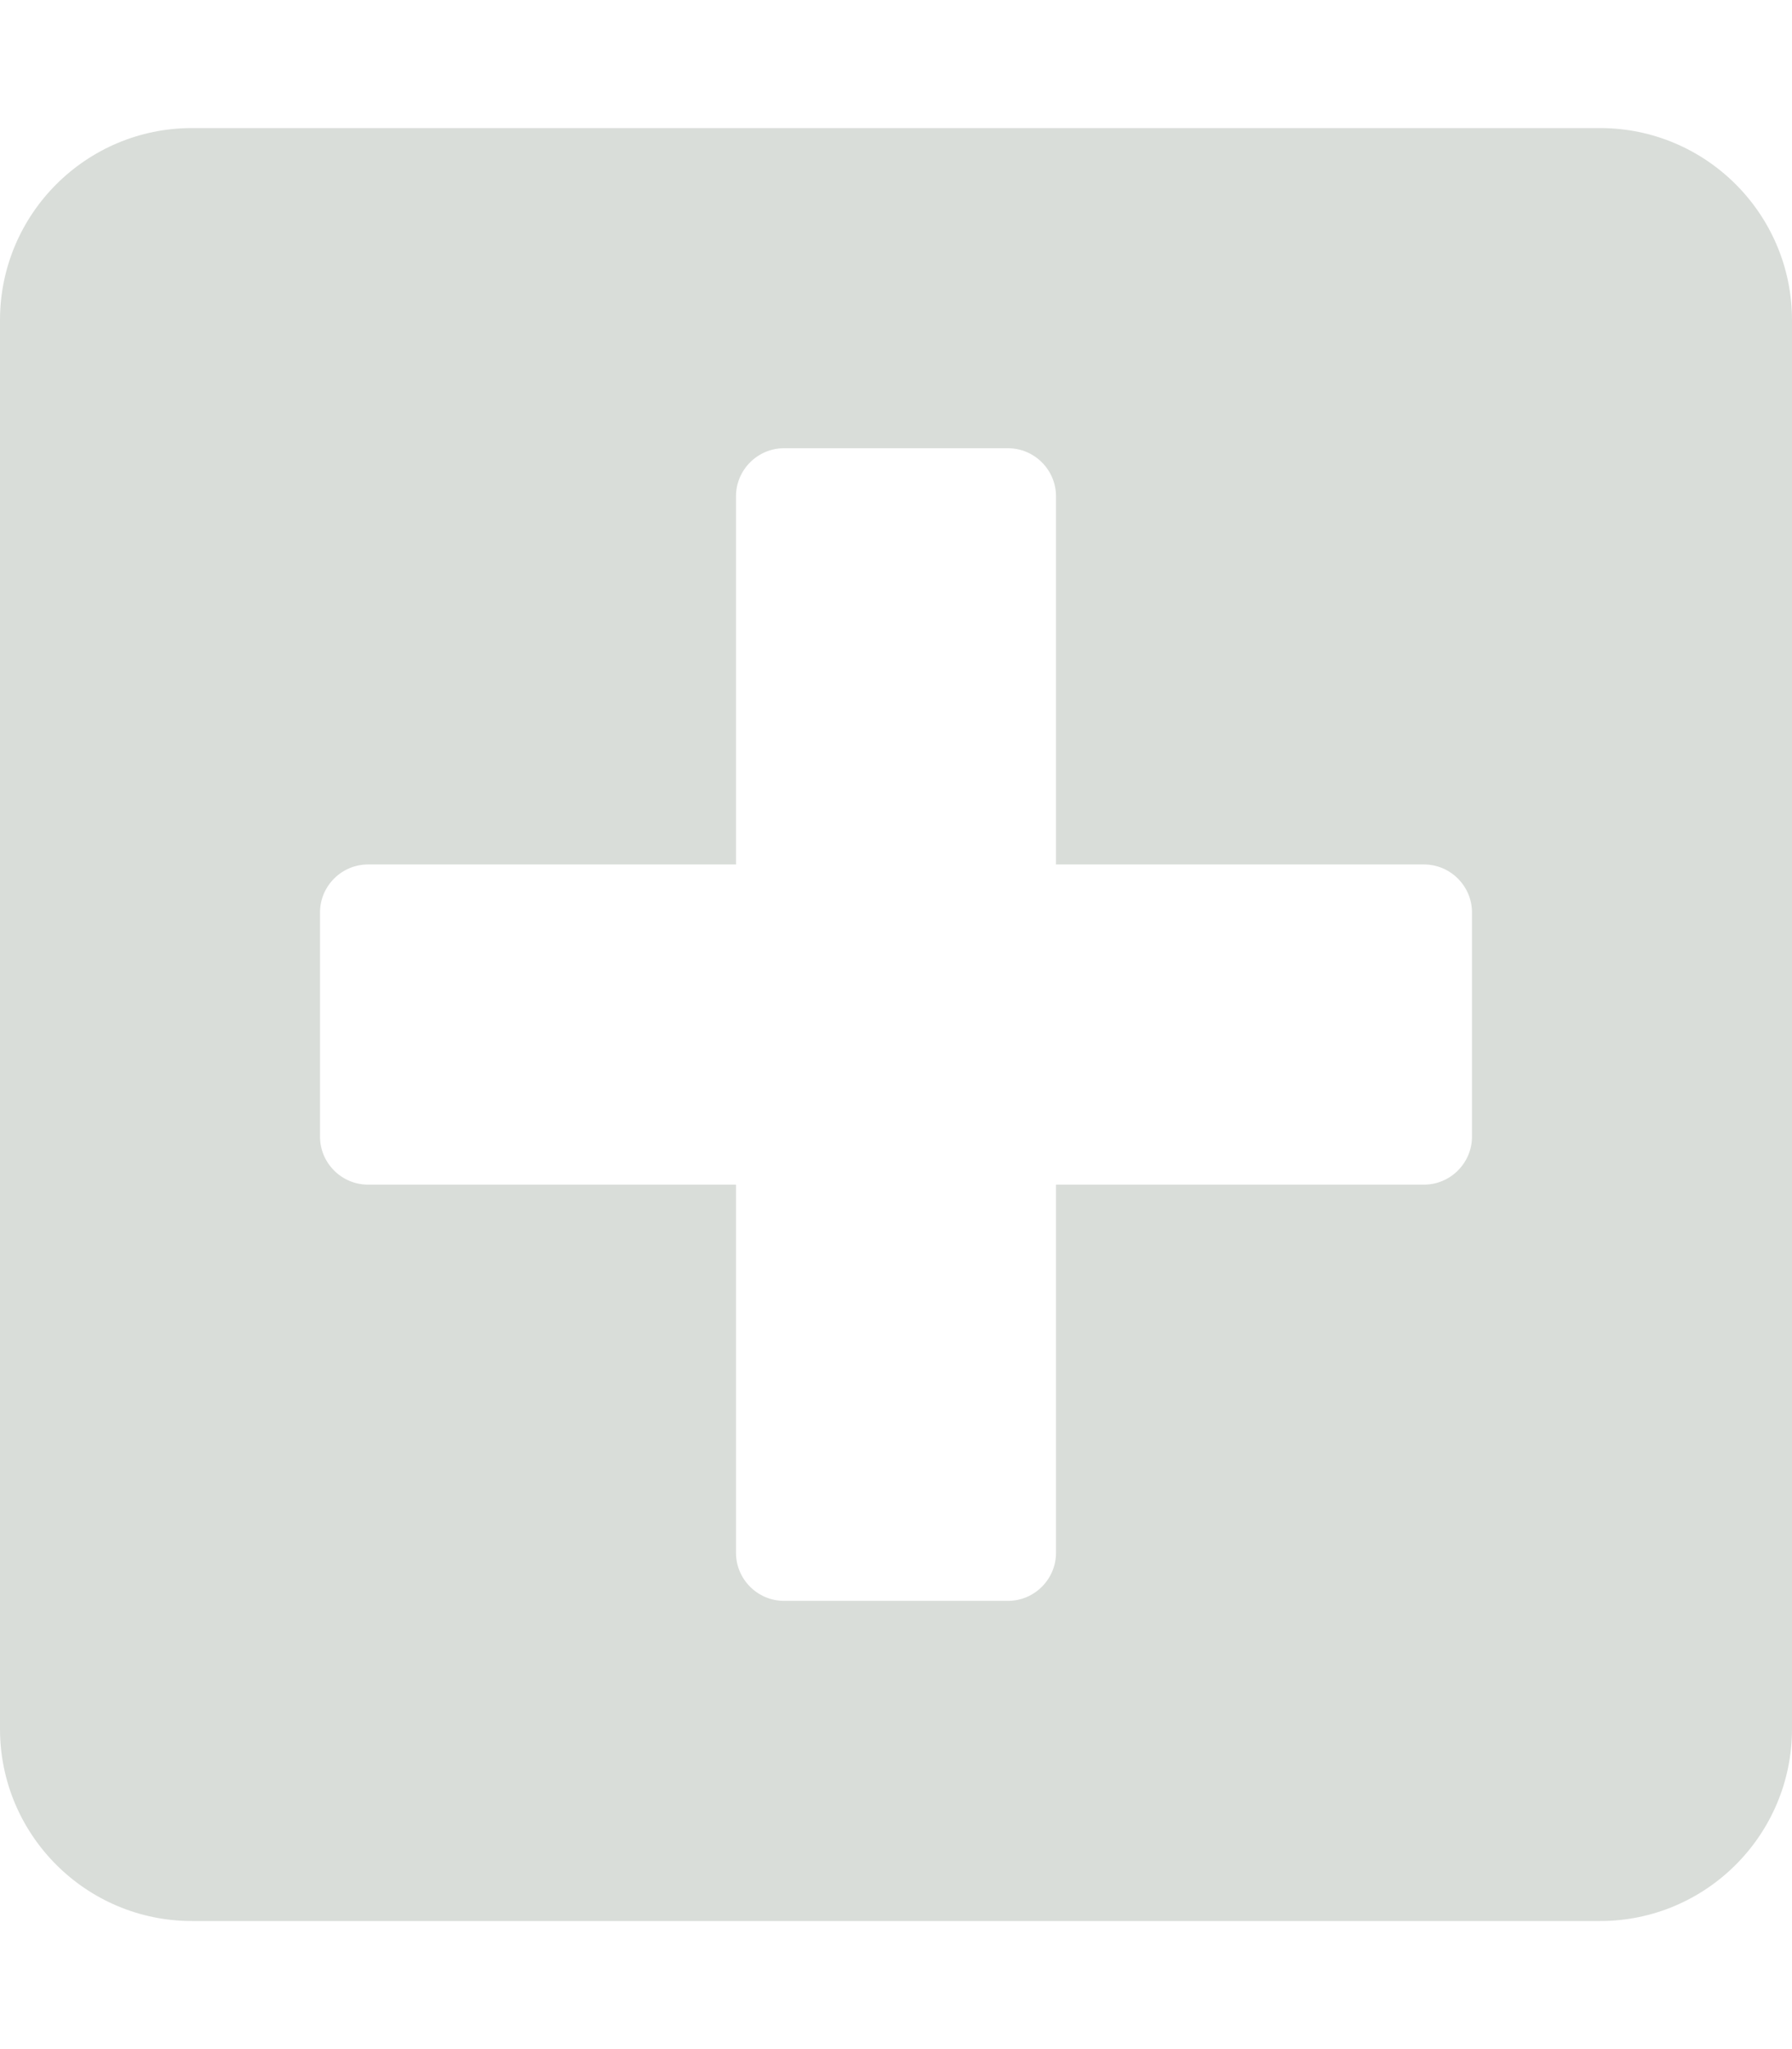 <?xml version="1.0" encoding="UTF-8" standalone="no"?>
<!DOCTYPE svg PUBLIC "-//W3C//DTD SVG 1.1//EN" "http://www.w3.org/Graphics/SVG/1.1/DTD/svg11.dtd">
<svg width="100%" height="100%" viewBox="0 0 448 512" version="1.1" xmlns="http://www.w3.org/2000/svg" xmlns:xlink="http://www.w3.org/1999/xlink" xml:space="preserve" xmlns:serif="http://www.serif.com/" style="fill-rule:evenodd;clip-rule:evenodd;stroke-linejoin:round;stroke-miterlimit:2;">
    <path d="M400,32L48,32C21.5,32 0,53.5 0,80L0,432C0,458.5 21.5,480 48,480L400,480C426.5,480 448,458.5 448,432L448,80C448,53.5 426.5,32 400,32ZM368,284C368,290.6 362.6,296 356,296L264,296L264,388C264,394.6 258.6,400 252,400L196,400C189.4,400 184,394.6 184,388L184,296L92,296C85.4,296 80,290.6 80,284L80,228C80,221.4 85.4,216 92,216L184,216L184,124C184,117.4 189.4,112 196,112L252,112C258.6,112 264,117.4 264,124L264,216L356,216C362.6,216 368,221.4 368,228L368,284Z" style="fill:rgb(217,221,217);fill-rule:nonzero;"/>
</svg>

